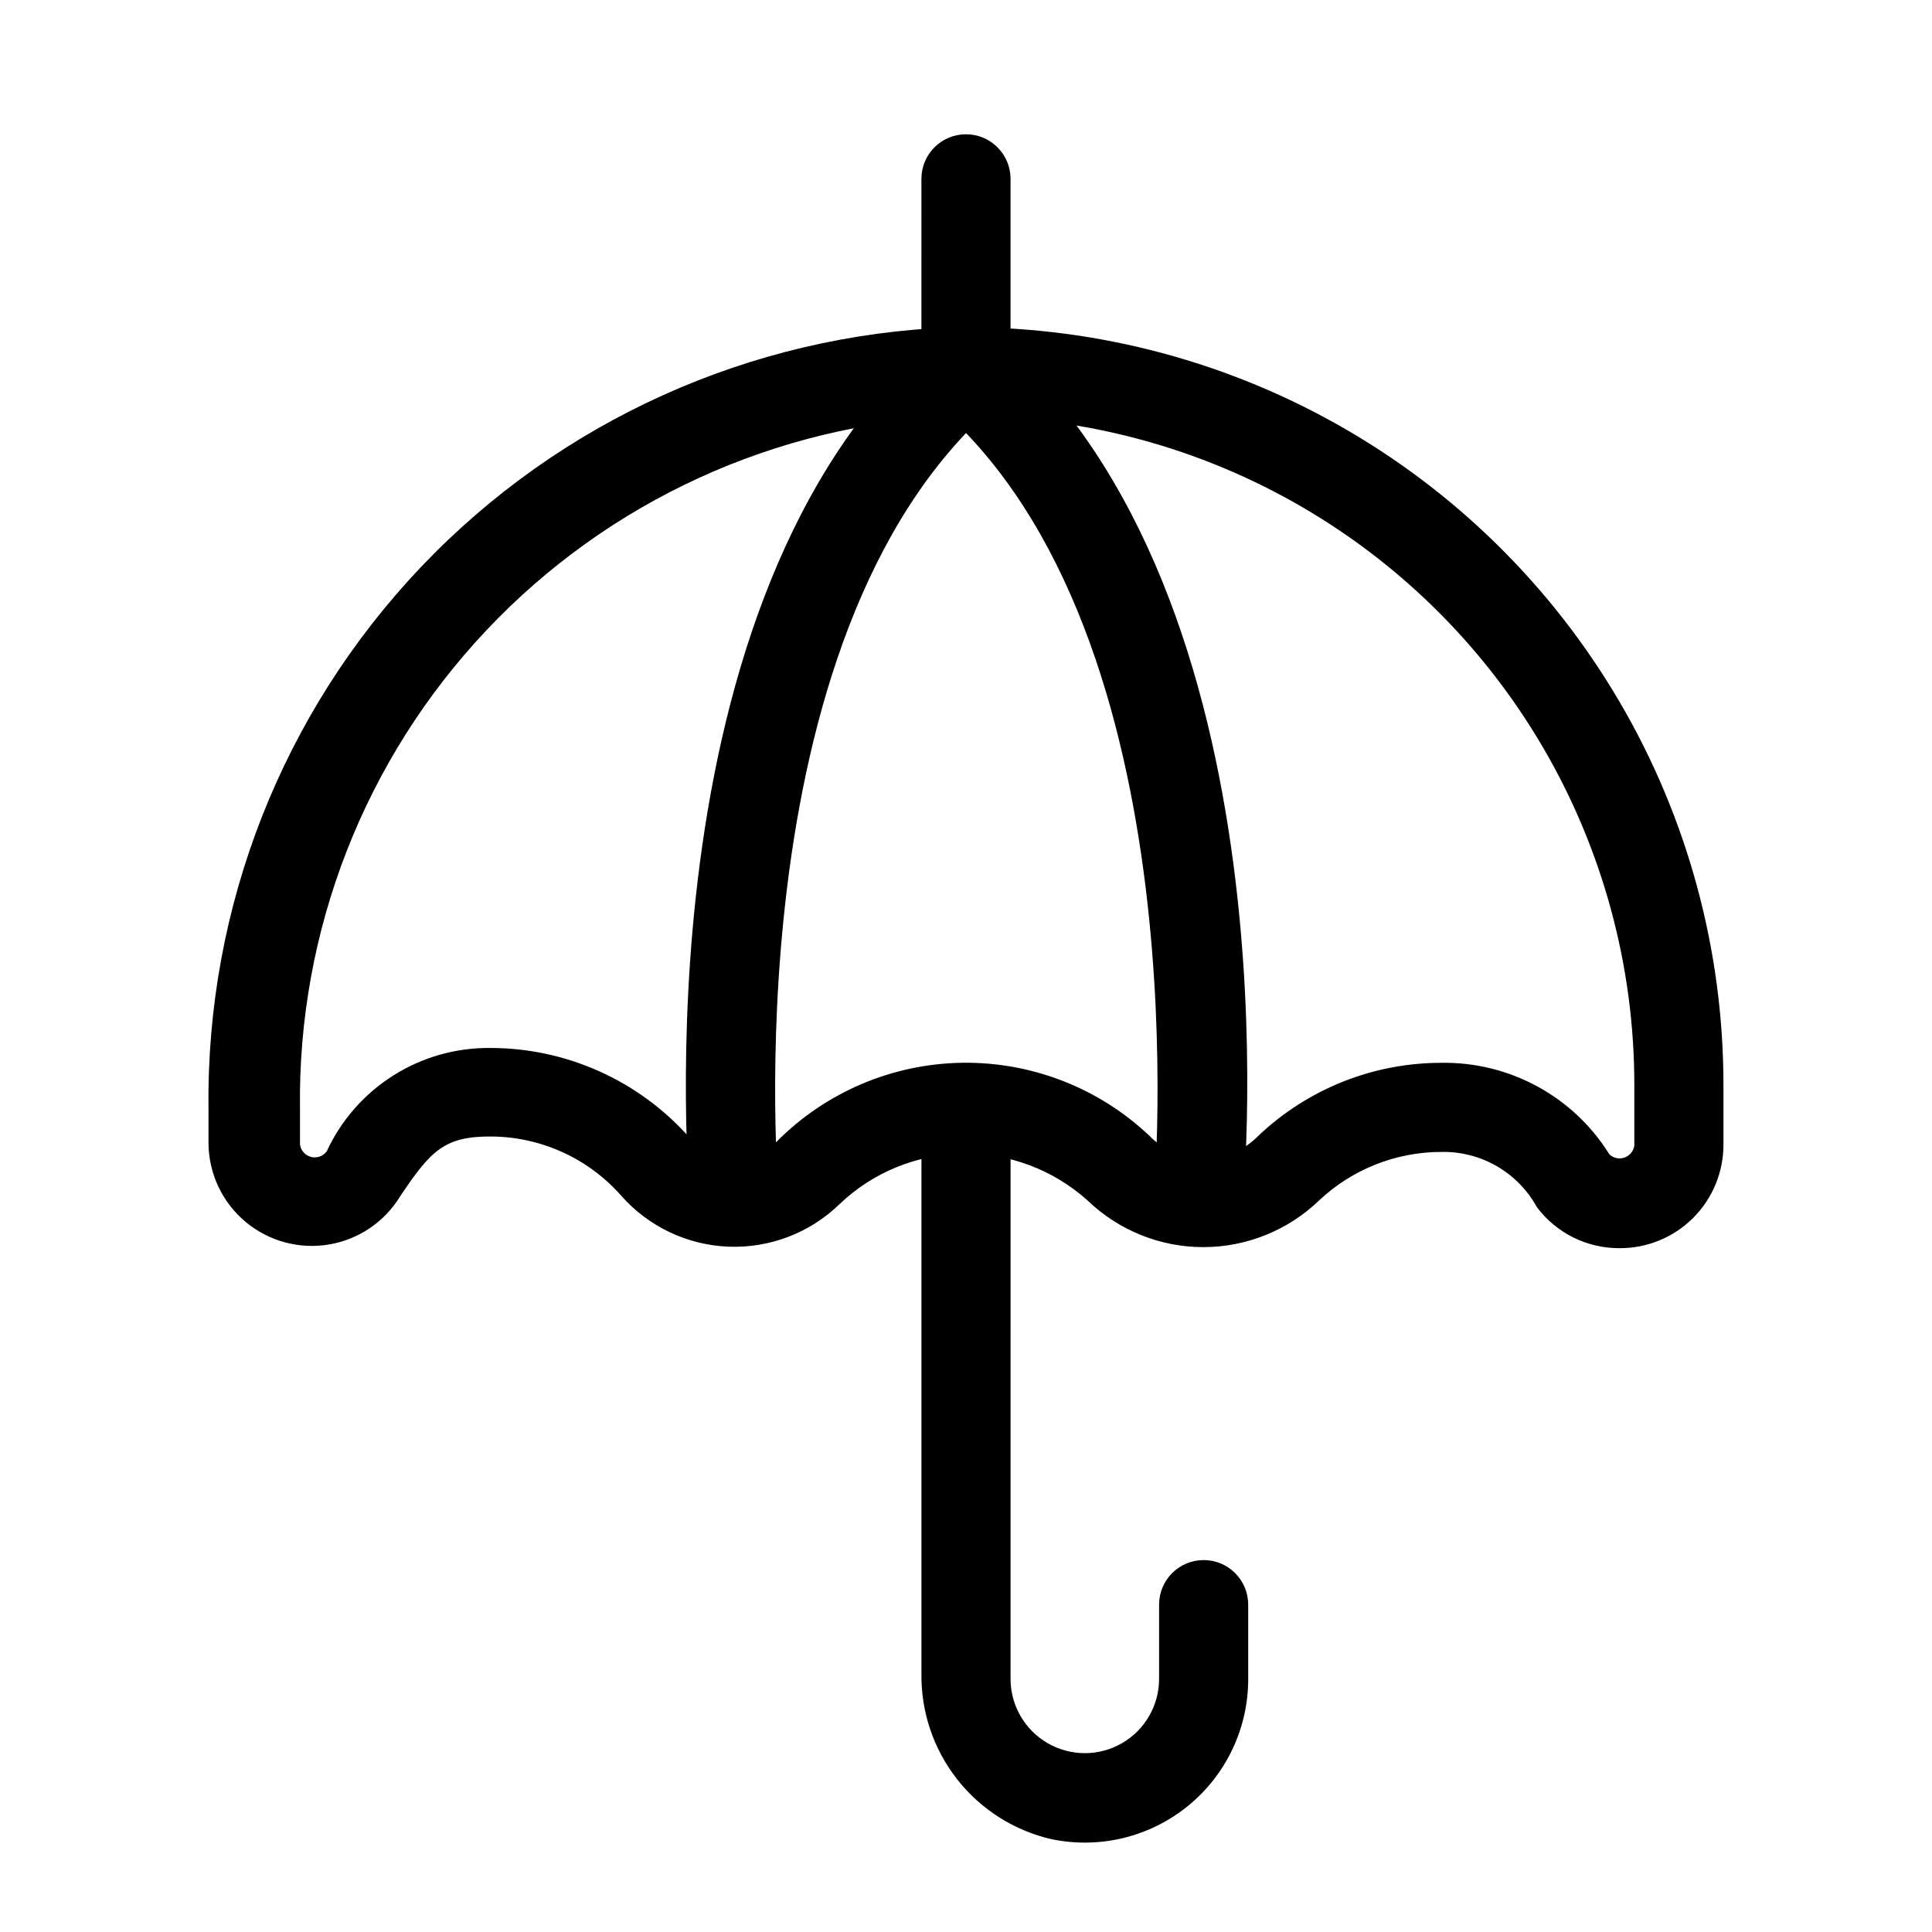 <?xml version="1.0" encoding="UTF-8"?>
<!-- The Best Svg Icon site in the world: iconSvg.co, Visit us! https://iconsvg.co -->
<svg fill="#000000" width="800px" height="800px" version="1.1" viewBox="144 144 512 512" xmlns="http://www.w3.org/2000/svg">
 <g>
  <path d="m422.83 631.44c-9.965-2.246-18.848-7.856-25.156-15.883-6.309-8.031-9.66-17.992-9.48-28.203v-151.93h23.617l-0.004 153.5c0 7.031 3.754 13.527 9.844 17.043 6.086 3.516 13.59 3.516 19.68 0 6.086-3.516 9.84-10.012 9.84-17.043v-19.68c0-6.519 5.285-11.809 11.809-11.809 6.519 0 11.805 5.289 11.805 11.809v19.68c0.027 13.02-5.805 25.355-15.879 33.598-10.074 8.242-23.32 11.516-36.074 8.914z"/>
  <path d="m411.8 242.56h-23.617l0.004-51.168c0-6.523 5.285-11.809 11.809-11.809 6.519 0 11.805 5.285 11.805 11.809z"/>
  <path d="m573.18 474.78c-8.602 0.039-16.715-3.988-21.887-10.863-2.477-4.527-6.152-8.285-10.621-10.867-4.473-2.582-9.562-3.887-14.727-3.773-12.062 0.004-23.664 4.625-32.43 12.91-8.238 7.898-19.211 12.312-30.625 12.312-11.41 0-22.383-4.414-30.621-12.312-9.059-8.184-20.883-12.637-33.09-12.461-12.207 0.176-23.898 4.965-32.719 13.406-7.84 7.602-18.449 11.668-29.363 11.25-10.914-0.418-21.18-5.277-28.418-13.453-8.793-10.012-21.473-15.75-34.793-15.746-12.121 0-15.742 3.777-23.773 15.742l-0.004 0.004c-4.121 6.836-11.023 11.539-18.895 12.867-7.875 1.332-15.938-0.84-22.078-5.945-6.141-5.106-9.75-12.637-9.879-20.621v-9.445c-0.652-53.379 19.574-104.9 56.367-143.58 36.797-38.68 87.246-61.449 140.59-63.457 35.664-0.672 70.859 8.172 101.97 25.617 31.109 17.449 57.008 42.867 75.031 73.648 18.023 30.777 27.523 65.805 27.516 101.47v15.742c0.043 7.32-2.848 14.352-8.023 19.527-5.176 5.18-12.207 8.066-19.527 8.023zm-47.23-49.121h-0.004c18.082-0.301 34.992 8.902 44.559 24.246 1.074 1.02 2.633 1.352 4.031 0.852 1.395-0.5 2.394-1.742 2.578-3.211v-16.059c0.008-31.469-8.371-62.371-24.27-89.527-15.902-27.156-38.75-49.586-66.195-64.98-27.445-15.395-58.496-23.203-89.961-22.613-47.039 2.082-91.422 22.391-123.75 56.625-32.324 34.238-50.055 79.711-49.438 126.79v9.445c0.18 1.609 1.332 2.945 2.898 3.363s3.227-0.168 4.188-1.473c3.828-8.273 9.965-15.262 17.676-20.121 7.711-4.863 16.664-7.387 25.777-7.273 20.012 0.027 39.07 8.555 52.426 23.457 2.805 3.504 6.969 5.644 11.449 5.883 4.481 0.242 8.848-1.441 12.012-4.621 13.016-13.07 30.625-20.531 49.066-20.797 18.445-0.266 36.262 6.688 49.648 19.379 3.789 3.875 8.984 6.059 14.406 6.059 5.422 0 10.613-2.184 14.406-6.059 13.082-12.434 30.441-19.367 48.488-19.367z"/>
  <path d="m326.79 464.08c0-6.613-14.484-160.9 65.18-230.49l15.742 17.789c-70.535 61.402-57.309 208.92-57.309 210.34z"/>
  <path d="m473.21 464.08-23.457-2.203c0-1.418 13.383-148.94-57.309-210.34l15.742-17.789c79.668 69.426 65.656 223.88 65.023 230.33z"/>
 </g>
</svg>